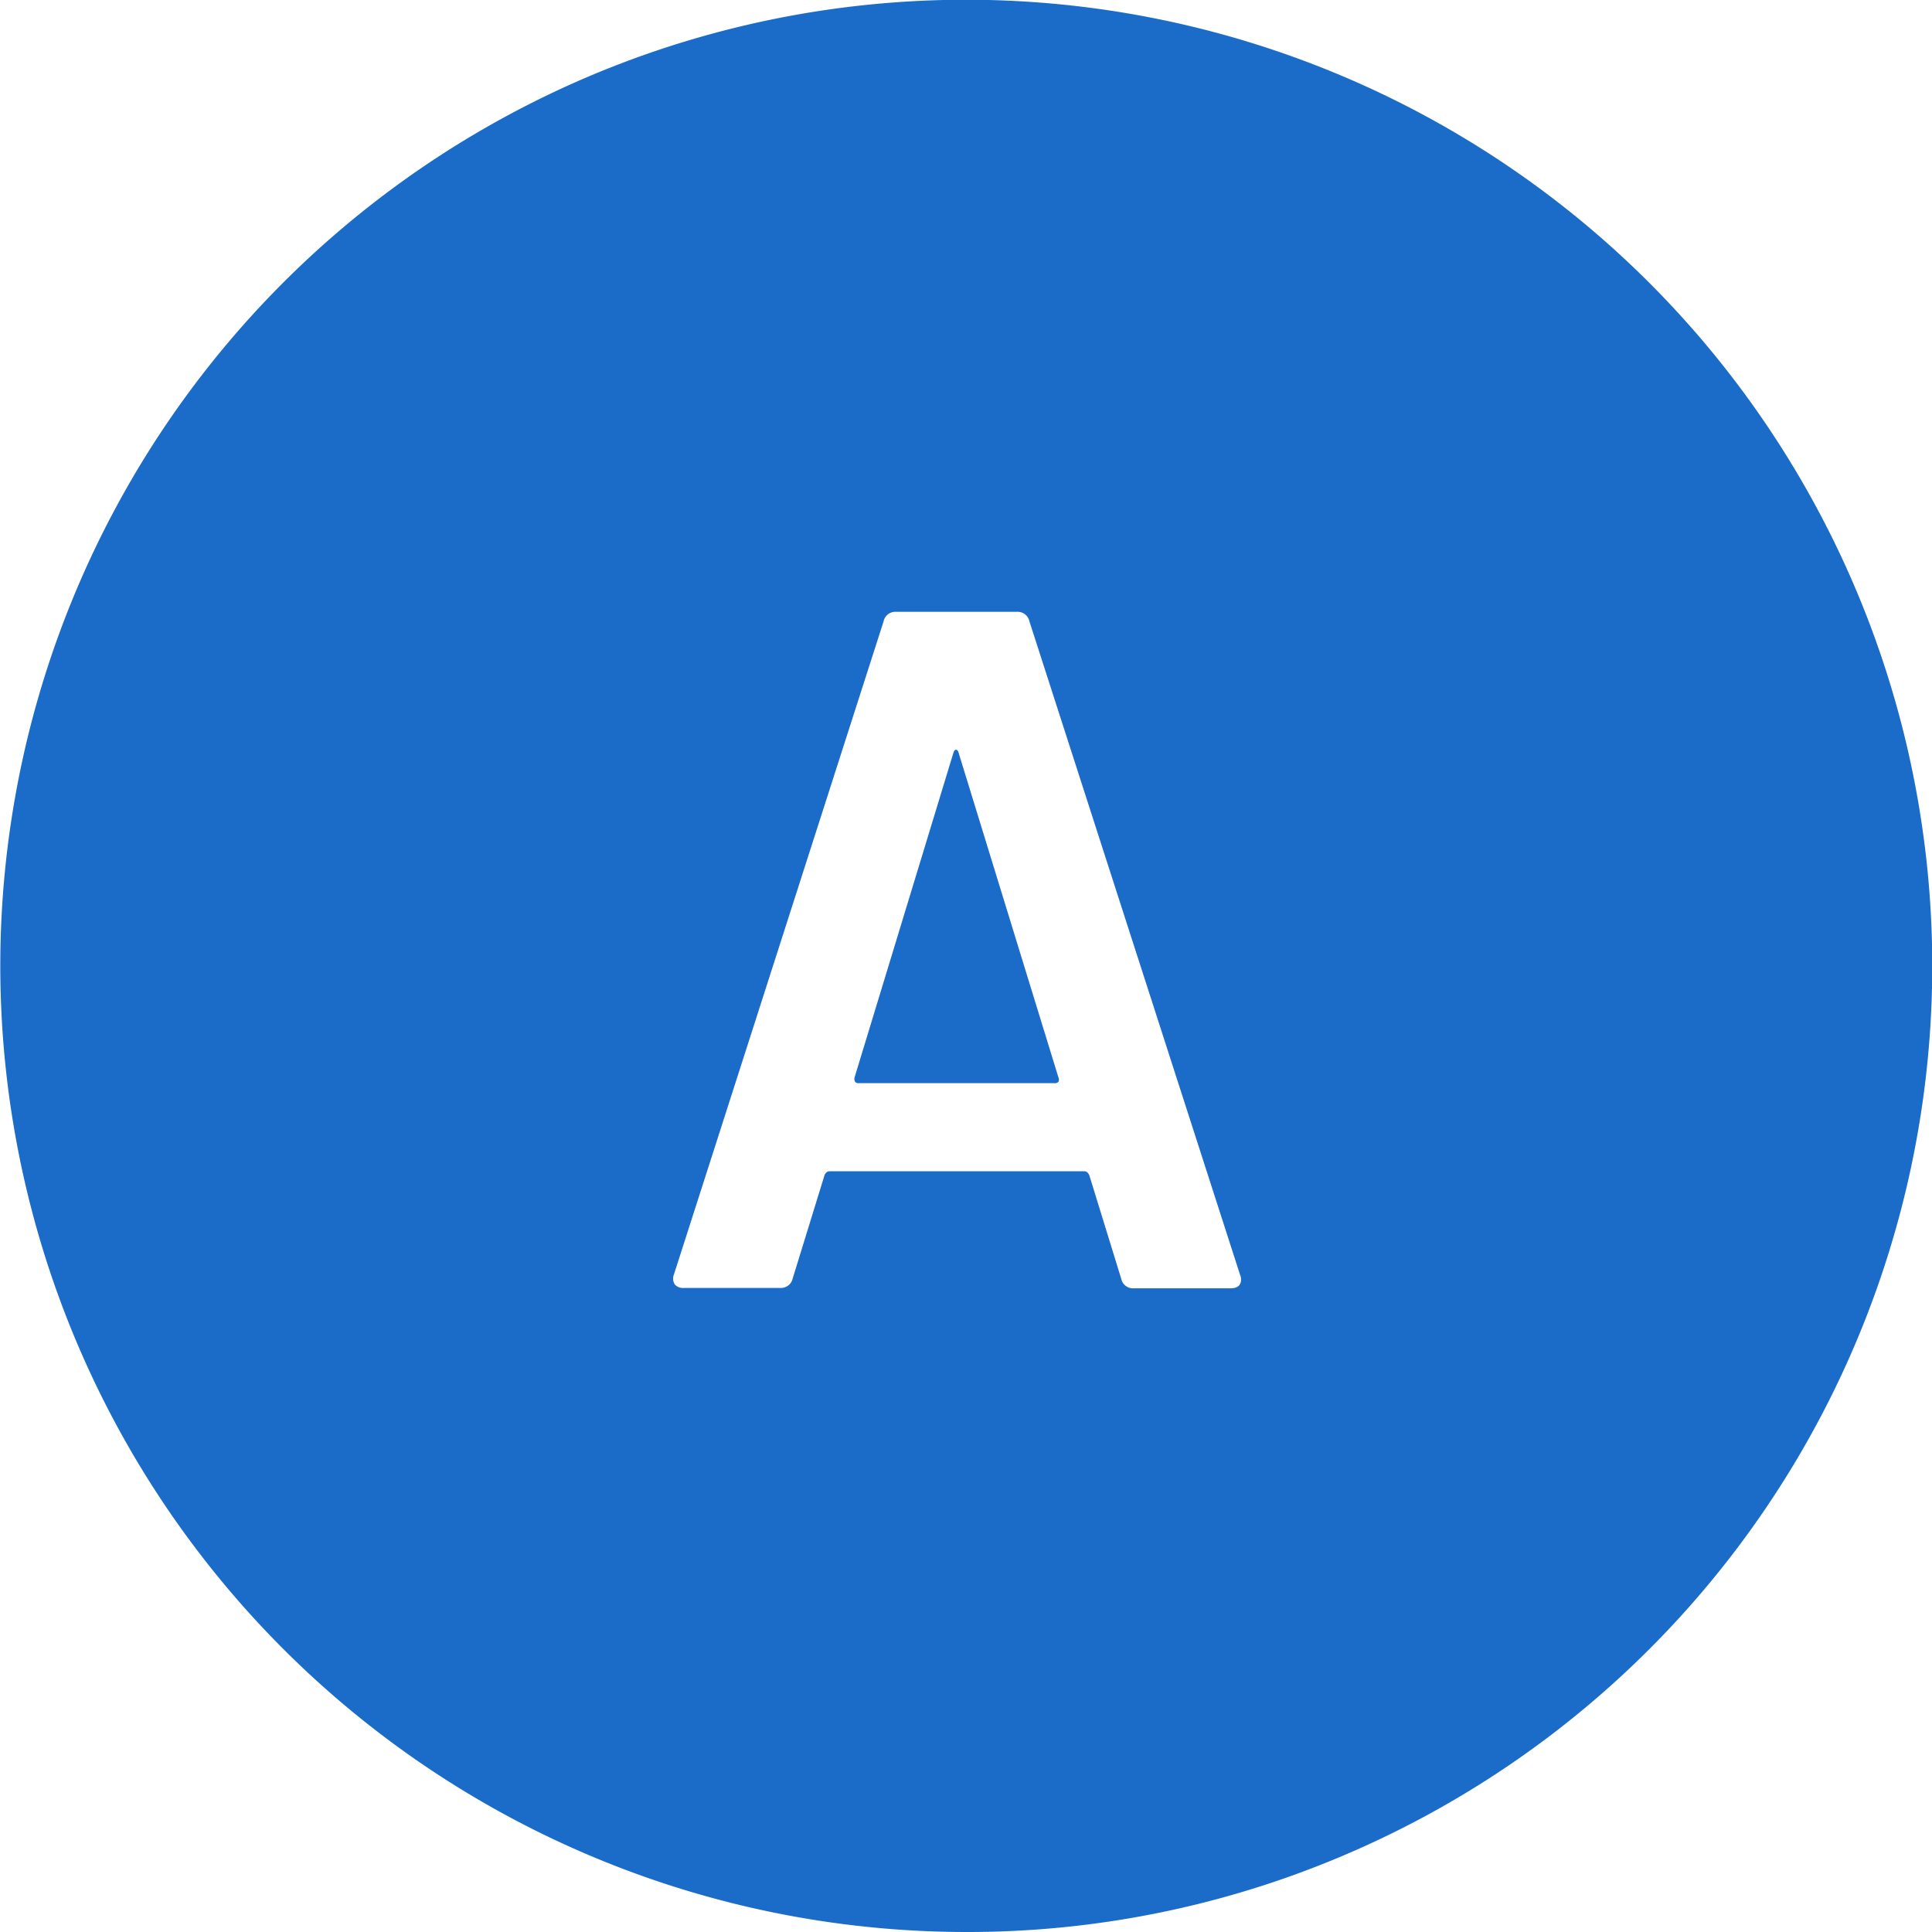 <svg xmlns="http://www.w3.org/2000/svg" width="48" height="48" viewBox="0 0 48 48"><g id="parking-a" transform="translate(9965 10695)"><path id="前面オブジェクトで型抜き_109" data-name="前面オブジェクトで型抜き 109" d="M24 48a24.006 24.006 0 01-9.342-46.114 24.006 24.006 0 0118.684 44.228A23.849 23.849 0 0124 48zm-3.392-18.9h6.336c.048 0 .088.032.12.1l.792 2.569a.3.3 0 00.312.239h2.4c.176 0 .265-.073.265-.216a.263.263 0 00-.024-.12l-5.233-16.233a.3.3 0 00-.312-.239h-3a.3.3 0 00-.312.239l-5.208 16.224a.266.266 0 00.024.252.27.27 0 00.216.084h2.4a.3.3 0 00.311-.239l.792-2.569c.033-.065.073-.091.121-.091zm5.592-2.189h-4.872a.1.1 0 01-.079-.029.14.14 0 01-.017-.115l2.448-8.04c.016-.064.04-.1.072-.1s.056.031.072.1l2.472 8.04a.123.123 0 010 .11.111.111 0 01-.096.034z" transform="translate(-9965 -10695)" fill="#1b6cc8"/></g></svg>